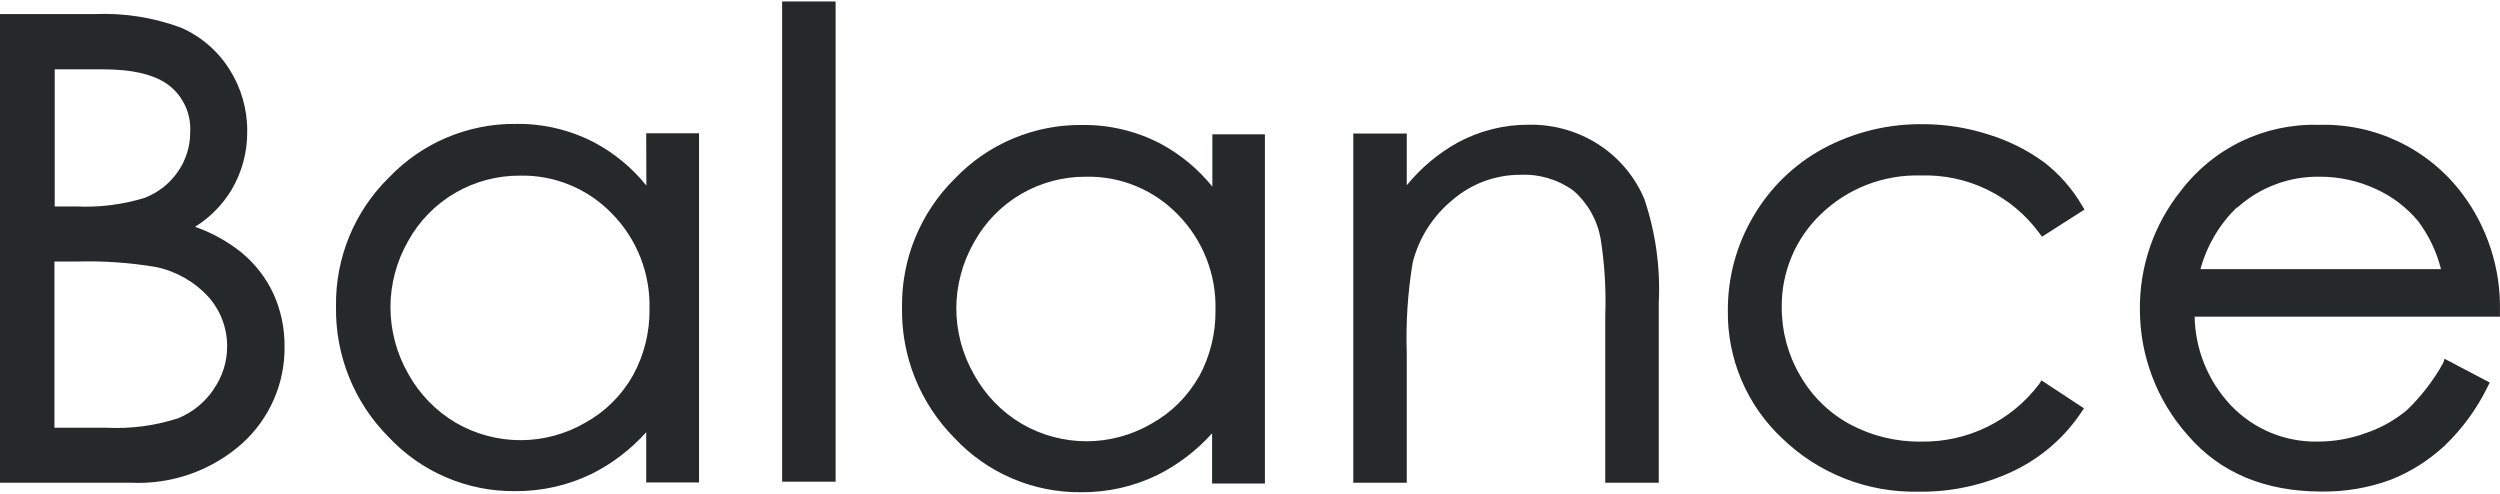 <?xml version="1.0" encoding="UTF-8"?> <svg xmlns="http://www.w3.org/2000/svg" width="607" height="120" viewBox="0 0 607 120" fill="none"> <path d="M294.362 45.312C290.879 41 286.563 37.435 281.671 34.829C275.828 31.805 269.329 30.265 262.75 30.346C256.979 30.283 251.257 31.406 245.938 33.646C240.619 35.886 235.818 39.194 231.831 43.367C227.696 47.448 224.429 52.323 222.225 57.699C220.022 63.074 218.927 68.84 219.008 74.649C218.904 80.511 219.977 86.335 222.162 91.776C224.348 97.217 227.602 102.165 231.732 106.327C235.658 110.535 240.417 113.88 245.706 116.15C250.995 118.42 256.698 119.565 262.453 119.512C268.916 119.571 275.303 118.127 281.111 115.293C286.095 112.781 290.567 109.36 294.296 105.206V117.402H307.119V32.621H294.362V45.312ZM291.065 91.46C288.359 96.272 284.363 100.233 279.528 102.898C274.753 105.675 269.328 107.137 263.805 107.137C258.281 107.137 252.856 105.675 248.081 102.898C243.224 100.03 239.228 95.909 236.511 90.966C233.698 86.082 232.209 80.549 232.193 74.913C232.204 69.28 233.68 63.748 236.478 58.859C239.164 53.969 243.129 49.901 247.949 47.092C252.735 44.318 258.175 42.872 263.706 42.905C267.861 42.821 271.989 43.598 275.829 45.186C279.67 46.775 283.14 49.141 286.022 52.135C289.007 55.176 291.35 58.785 292.913 62.749C294.475 66.713 295.226 70.95 295.12 75.209C295.207 80.918 293.81 86.552 291.065 91.559M495.141 93.207C491.801 97.643 487.458 101.225 482.468 103.66C477.478 106.095 471.982 107.314 466.43 107.217C460.397 107.301 454.442 105.849 449.124 102.997C444.06 100.238 439.869 96.116 437.027 91.098C434.104 86.099 432.578 80.406 432.61 74.616C432.554 70.381 433.374 66.18 435.019 62.278C436.664 58.375 439.099 54.854 442.169 51.937C445.381 48.854 449.174 46.441 453.328 44.839C457.482 43.237 461.914 42.479 466.364 42.609C471.936 42.423 477.468 43.599 482.483 46.034C487.497 48.47 491.842 52.091 495.141 56.585L495.8 57.475L506.118 50.882L505.524 49.894C503.127 45.797 499.959 42.204 496.196 39.312C492.185 36.417 487.733 34.191 483.01 32.72C477.795 31.02 472.344 30.152 466.859 30.148C458.447 30.05 450.147 32.08 442.729 36.049C435.651 39.873 429.765 45.576 425.72 52.531C421.628 59.433 419.487 67.317 419.523 75.341C419.43 81.156 420.555 86.925 422.826 92.279C425.097 97.632 428.463 102.451 432.708 106.425C437.091 110.661 442.269 113.987 447.944 116.21C453.618 118.434 459.677 119.511 465.771 119.38C473.744 119.498 481.639 117.784 488.845 114.37C495.519 111.191 501.213 106.272 505.327 100.13L505.986 99.141L495.668 92.35L495.141 93.207ZM593.207 88.131C590.866 92.347 587.911 96.191 584.438 99.536C581.515 101.989 578.162 103.878 574.549 105.107C570.762 106.508 566.754 107.223 562.716 107.217C558.786 107.29 554.885 106.545 551.259 105.03C547.633 103.515 544.361 101.262 541.652 98.415C536.148 92.582 533.011 84.909 532.851 76.89H606.985V75.704C607.248 65.288 603.958 55.093 597.657 46.795C593.61 41.498 588.36 37.24 582.341 34.374C576.323 31.508 569.708 30.116 563.045 30.313C556.568 30.115 550.138 31.473 544.294 34.272C538.45 37.07 533.362 41.229 529.456 46.399C522.966 54.541 519.474 64.666 519.567 75.078C519.553 86.384 523.707 97.298 531.236 105.733C539.015 114.765 549.926 119.347 563.672 119.347C569.369 119.428 575.032 118.467 580.384 116.512C585.261 114.594 589.733 111.776 593.569 108.205C597.852 104.096 601.378 99.264 603.986 93.932L604.513 92.878L593.536 87.109L593.207 88.131ZM543.234 50.388C548.736 45.441 555.911 42.767 563.309 42.905C567.976 42.898 572.589 43.911 576.824 45.872C580.815 47.669 584.344 50.352 587.141 53.717C589.735 57.194 591.617 61.148 592.679 65.353H534.268C535.812 59.668 538.851 54.5 543.07 50.388M58.708 61.365C55.314 58.636 51.479 56.506 47.368 55.069C50.99 52.808 54.028 49.725 56.235 46.07C58.755 41.786 60.066 36.898 60.026 31.928C60.074 26.585 58.574 21.342 55.708 16.831C52.889 12.354 48.789 8.828 43.94 6.712C37.271 4.244 30.179 3.123 23.074 3.415H0V117.204H31.777C41.733 117.688 51.48 114.23 58.905 107.579C62.171 104.6 64.768 100.961 66.524 96.904C68.279 92.847 69.154 88.464 69.091 84.043C69.12 79.657 68.198 75.316 66.388 71.32C64.61 67.502 62.01 64.125 58.773 61.431M13.284 16.831H24.986C32.469 16.831 37.941 18.216 41.27 20.919C42.904 22.247 44.201 23.942 45.054 25.867C45.908 27.792 46.294 29.892 46.181 31.994C46.213 35.443 45.176 38.816 43.215 41.653C41.222 44.557 38.395 46.787 35.106 48.048C29.718 49.694 24.086 50.396 18.459 50.124H13.284V16.831ZM51.884 94.526C49.774 97.666 46.78 100.109 43.281 101.547C37.656 103.368 31.747 104.15 25.843 103.854H13.218V63.507H18.328C24.86 63.303 31.396 63.745 37.842 64.826C42.736 65.837 47.187 68.362 50.566 72.045C53.563 75.382 55.198 79.723 55.148 84.208C55.136 87.905 53.985 91.508 51.851 94.526M388.307 35.192C383.242 31.895 377.308 30.185 371.265 30.28C365.201 30.246 359.225 31.742 353.893 34.632C349.167 37.272 344.984 40.784 341.565 44.982V32.423H328.578V117.204H341.565V85.79C341.314 78.388 341.799 70.978 343.016 63.672C344.542 57.729 347.925 52.428 352.674 48.542C357.253 44.588 363.106 42.423 369.155 42.444C373.765 42.225 378.312 43.585 382.044 46.3C385.511 49.322 387.838 53.44 388.637 57.969C389.609 64.16 389.985 70.43 389.757 76.693V117.204H402.745V73.594C403.178 65.033 401.993 56.466 399.251 48.344C396.987 42.944 393.151 38.349 388.241 35.159M156.938 45.048C153.462 40.729 149.145 37.163 144.247 34.566C138.405 31.537 131.906 29.997 125.326 30.083C119.56 30.016 113.842 31.138 108.528 33.378C103.214 35.618 98.418 38.928 94.44 43.103C90.287 47.172 87.005 52.044 84.795 57.422C82.585 62.8 81.493 68.572 81.584 74.385C81.477 80.248 82.548 86.073 84.733 91.514C86.919 96.956 90.175 101.903 94.308 106.063C98.234 110.271 102.993 113.616 108.282 115.886C113.571 118.156 119.274 119.301 125.03 119.248C131.502 119.308 137.9 117.864 143.72 115.029C148.706 112.519 153.178 109.098 156.905 104.942V117.139H169.728V32.357H156.905L156.938 45.048ZM153.642 91.197C150.935 96.008 146.94 99.97 142.105 102.635C137.329 105.411 131.904 106.873 126.381 106.873C120.858 106.873 115.433 105.411 110.658 102.635C105.801 99.767 101.804 95.645 99.088 90.702C96.298 85.81 94.822 80.28 94.802 74.649C94.801 69.019 96.267 63.487 99.055 58.596C101.74 53.705 105.705 49.637 110.526 46.828C115.312 44.057 120.751 42.612 126.282 42.642C130.437 42.558 134.565 43.334 138.405 44.923C142.246 46.511 145.716 48.877 148.598 51.871C151.583 54.912 153.926 58.522 155.489 62.485C157.052 66.449 157.802 70.686 157.696 74.946C157.789 80.634 156.391 86.248 153.642 91.229M189.901 116.941H202.889V0.35H189.901V116.941Z" fill="#262929"></path> </svg> 